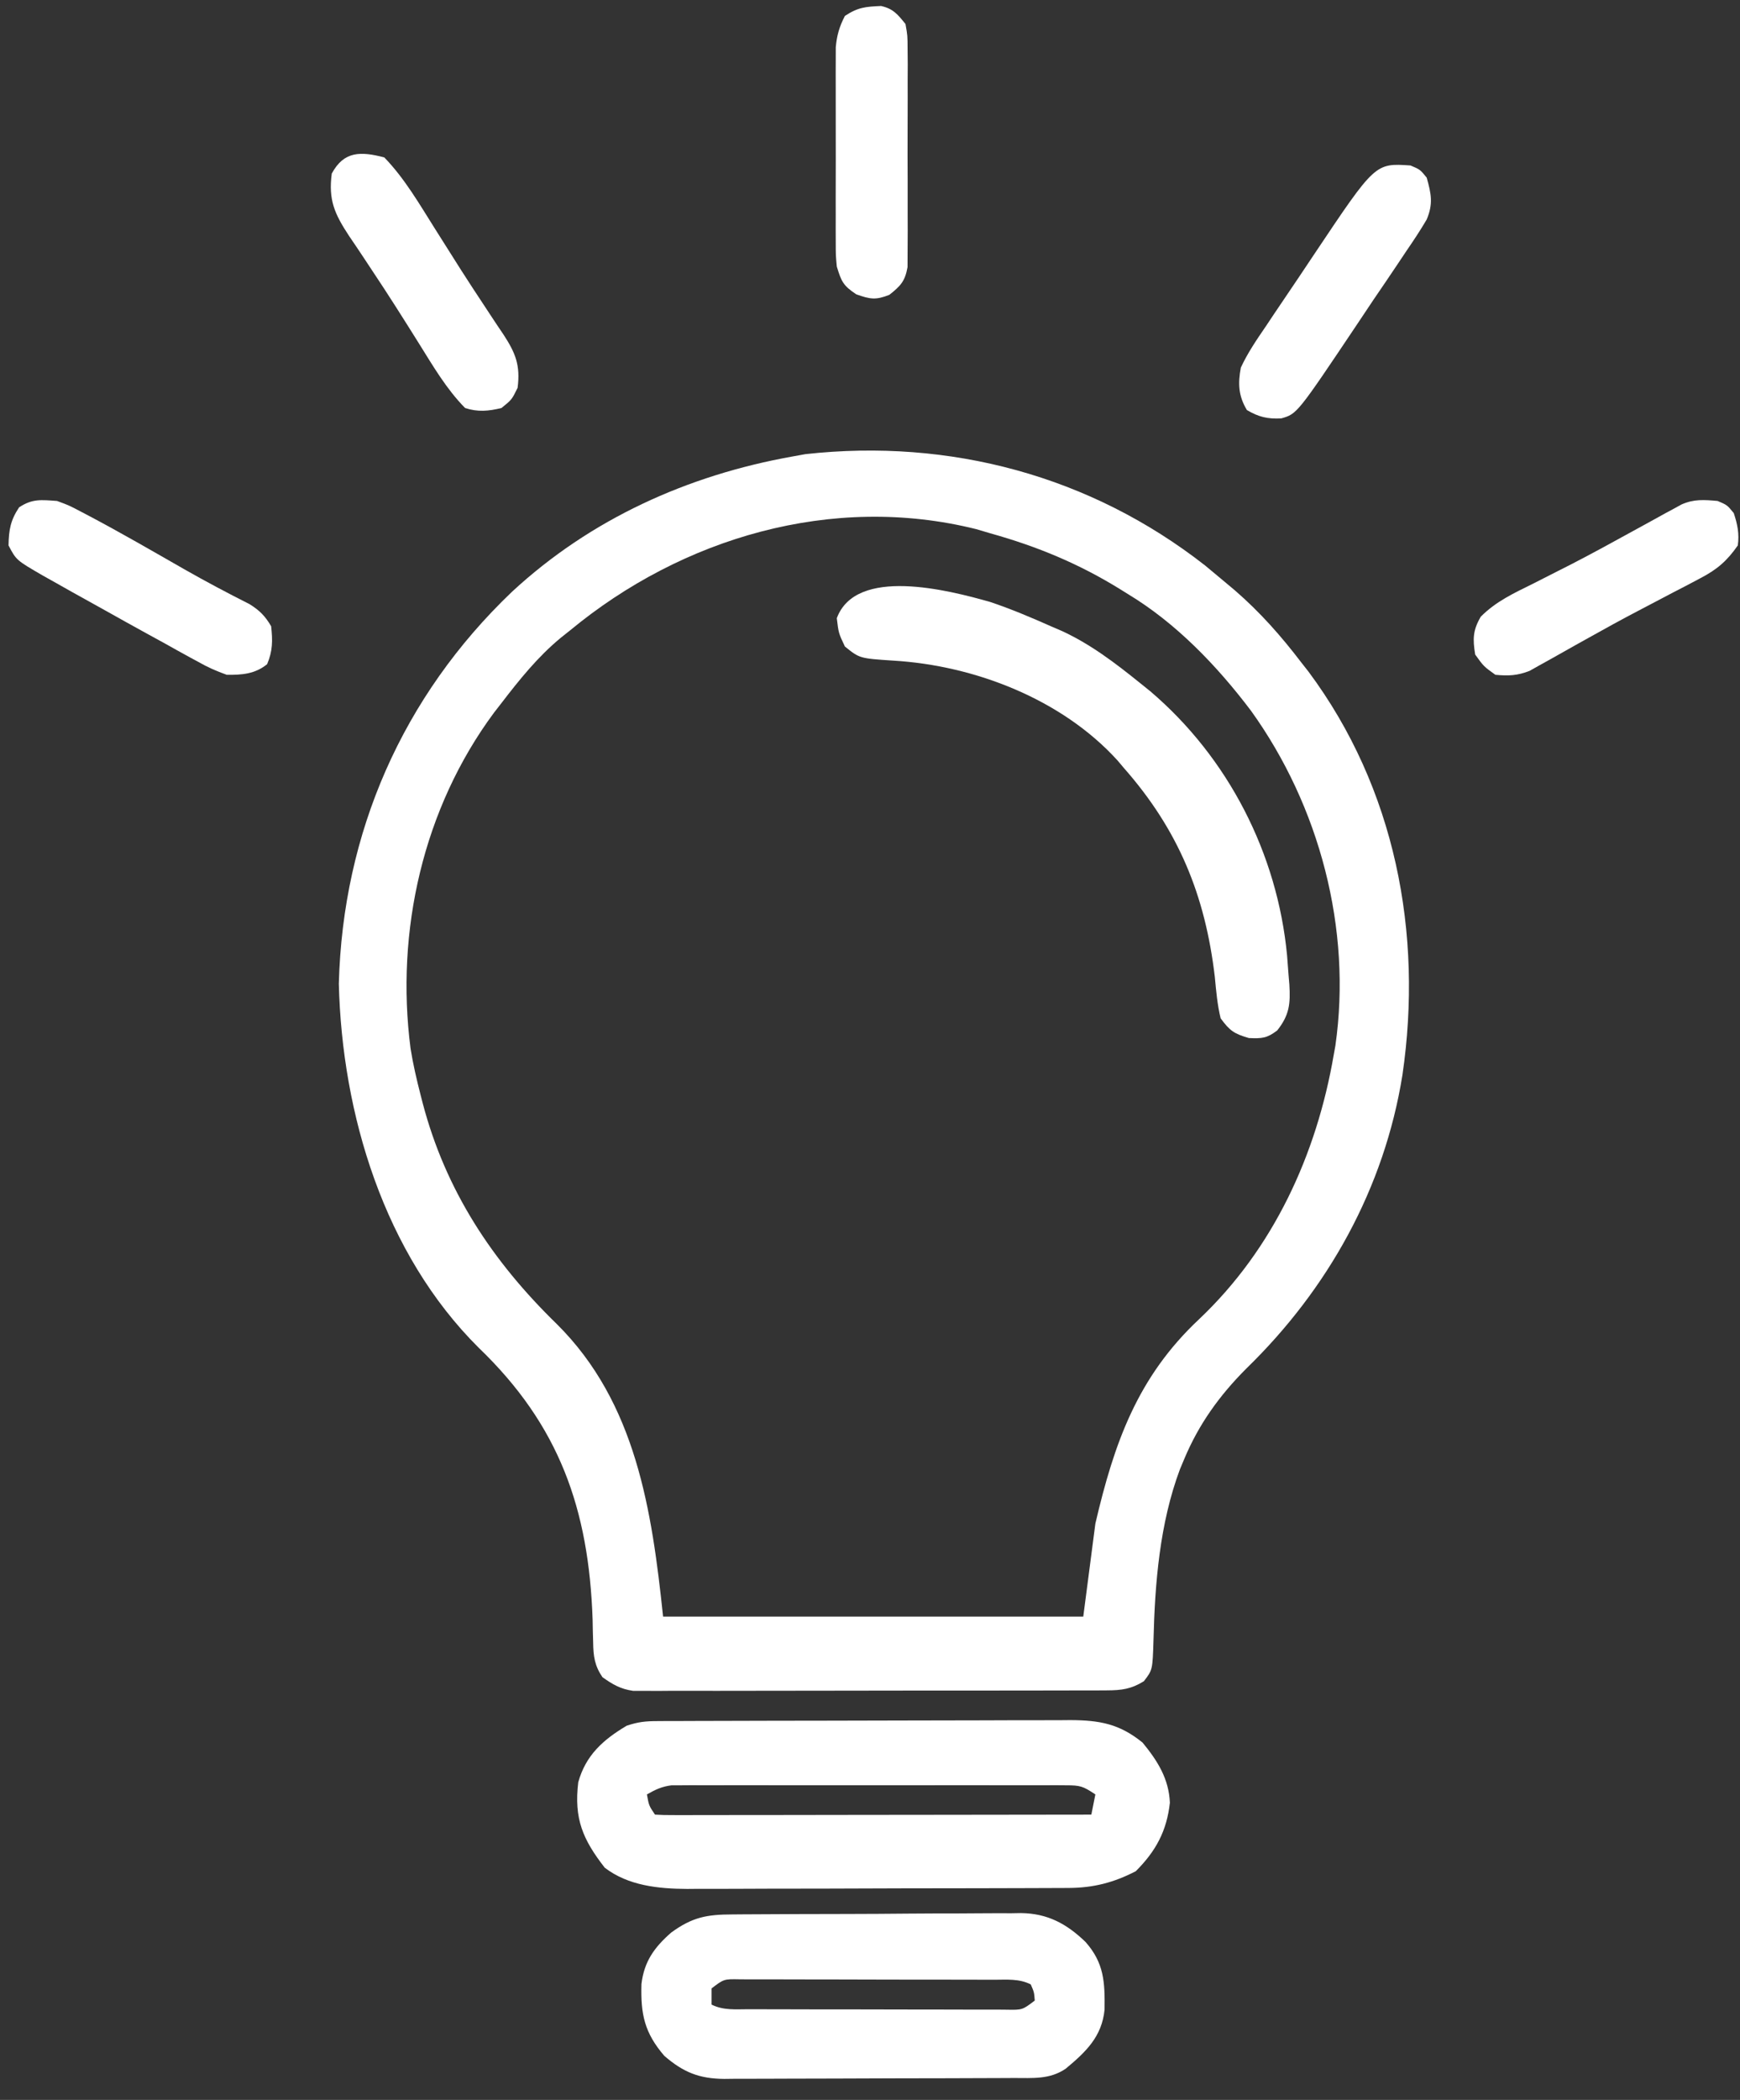 <svg width="63" height="76" viewBox="0 0 63 76" fill="none" xmlns="http://www.w3.org/2000/svg">
<rect x="0" y="0" width="63" height="76" fill="#333333" stroke="none"/>
<path d="M43.629 20.463C43.868 20.659 44.105 20.858 44.342 21.057C44.464 21.159 44.586 21.262 44.712 21.367C45.626 22.159 46.388 23.022 47.121 23.983C47.206 24.092 47.292 24.201 47.38 24.313C50.516 28.526 51.529 33.776 50.778 38.904C50.122 43.004 48.083 46.657 45.125 49.531C44.156 50.502 43.409 51.536 42.879 52.802C42.826 52.927 42.774 53.052 42.72 53.181C41.989 55.139 41.815 57.296 41.764 59.371C41.731 60.437 41.731 60.437 41.416 60.847C40.958 61.131 40.606 61.177 40.071 61.178C39.841 61.18 39.841 61.18 39.606 61.181C39.438 61.181 39.27 61.181 39.097 61.18C38.92 61.181 38.743 61.182 38.56 61.182C38.075 61.184 37.589 61.184 37.103 61.184C36.697 61.184 36.292 61.185 35.886 61.185C34.929 61.187 33.971 61.187 33.014 61.186C32.027 61.185 31.04 61.187 30.053 61.19C29.205 61.193 28.357 61.194 27.509 61.193C27.003 61.193 26.497 61.193 25.991 61.195C25.426 61.197 24.862 61.196 24.297 61.194C24.13 61.196 23.962 61.197 23.79 61.198C23.559 61.196 23.559 61.196 23.323 61.195C23.123 61.195 23.123 61.195 22.919 61.195C22.463 61.128 22.187 60.966 21.813 60.701C21.529 60.283 21.483 59.942 21.476 59.442C21.472 59.312 21.469 59.181 21.465 59.047C21.463 58.908 21.46 58.769 21.457 58.626C21.321 54.612 20.247 51.577 17.333 48.779C13.906 45.376 12.384 40.324 12.268 35.604C12.412 30.13 14.577 25.196 18.537 21.418C21.382 18.785 24.897 17.199 28.689 16.522C28.846 16.494 29.003 16.466 29.164 16.436C34.397 15.859 39.482 17.221 43.629 20.463ZM20.643 22.813C20.534 22.9 20.424 22.987 20.311 23.077C19.474 23.767 18.815 24.588 18.156 25.446C18.023 25.617 18.023 25.617 17.887 25.792C15.32 29.256 14.314 33.696 14.865 37.948C14.956 38.519 15.086 39.076 15.23 39.636C15.267 39.778 15.267 39.778 15.304 39.924C16.137 43.089 17.82 45.642 20.159 47.919C23.03 50.764 23.603 54.663 24.008 58.507C29.028 58.507 34.049 58.507 39.222 58.507C39.367 57.397 39.511 56.286 39.66 55.142C40.342 52.22 41.186 49.834 43.415 47.745C46.108 45.198 47.67 41.788 48.291 38.173C48.311 38.065 48.33 37.957 48.35 37.846C48.955 33.623 47.775 29.171 45.295 25.724C44.068 24.1 42.581 22.549 40.831 21.496C40.749 21.445 40.667 21.394 40.583 21.341C39.078 20.407 37.561 19.778 35.857 19.302C35.689 19.252 35.52 19.202 35.347 19.151C30.131 17.851 24.694 19.464 20.643 22.813Z" fill="white"/>
<path d="M23.815 62.29C24.026 62.288 24.026 62.288 24.241 62.287C24.395 62.287 24.549 62.287 24.708 62.287C24.87 62.286 25.033 62.285 25.2 62.285C25.739 62.282 26.278 62.281 26.817 62.281C27.191 62.28 27.565 62.279 27.939 62.278C28.624 62.277 29.309 62.276 29.993 62.275C31 62.275 32.006 62.272 33.012 62.268C33.885 62.264 34.758 62.263 35.631 62.263C36.001 62.263 36.372 62.261 36.743 62.259C37.262 62.257 37.781 62.257 38.3 62.258C38.452 62.257 38.605 62.255 38.763 62.254C39.816 62.26 40.533 62.388 41.37 63.069C41.911 63.727 42.321 64.376 42.358 65.245C42.244 66.27 41.85 66.996 41.123 67.723C40.328 68.135 39.586 68.325 38.696 68.329C38.565 68.329 38.434 68.33 38.3 68.331C38.158 68.331 38.017 68.332 37.871 68.332C37.721 68.332 37.57 68.333 37.415 68.334C36.918 68.336 36.421 68.337 35.924 68.338C35.578 68.339 35.231 68.34 34.885 68.34C34.158 68.342 33.432 68.343 32.706 68.343C31.777 68.344 30.849 68.348 29.92 68.352C29.204 68.355 28.489 68.355 27.773 68.355C27.431 68.356 27.088 68.357 26.746 68.359C26.266 68.362 25.787 68.361 25.306 68.36C25.166 68.362 25.027 68.363 24.882 68.364C23.838 68.358 22.747 68.249 21.896 67.596C21.099 66.573 20.779 65.822 20.936 64.505C21.208 63.526 21.835 62.965 22.691 62.457C23.112 62.316 23.377 62.291 23.815 62.29ZM23.423 64.944C23.495 65.347 23.495 65.347 23.715 65.675C23.921 65.689 24.127 65.693 24.332 65.692C24.466 65.693 24.599 65.693 24.736 65.693C24.883 65.693 25.03 65.692 25.182 65.692C25.336 65.692 25.49 65.692 25.649 65.692C26.161 65.692 26.673 65.69 27.186 65.689C27.54 65.689 27.893 65.689 28.247 65.689C29.181 65.688 30.115 65.687 31.049 65.685C32.001 65.683 32.953 65.683 33.905 65.682C35.775 65.68 37.645 65.678 39.514 65.675C39.562 65.433 39.611 65.192 39.66 64.944C39.206 64.641 39.11 64.614 38.595 64.614C38.468 64.613 38.34 64.612 38.208 64.611C38.068 64.612 37.928 64.612 37.785 64.613C37.637 64.612 37.489 64.612 37.337 64.612C36.849 64.61 36.36 64.611 35.871 64.612C35.532 64.612 35.193 64.612 34.854 64.611C34.143 64.611 33.432 64.611 32.721 64.613C31.808 64.614 30.896 64.614 29.984 64.612C29.284 64.611 28.583 64.611 27.883 64.612C27.547 64.612 27.21 64.612 26.874 64.611C26.404 64.61 25.934 64.611 25.464 64.613C25.324 64.612 25.185 64.612 25.041 64.611C24.849 64.612 24.849 64.612 24.653 64.614C24.542 64.614 24.43 64.614 24.316 64.614C23.966 64.656 23.727 64.77 23.423 64.944Z" fill="white"/>
<path d="M26.527 69.287C26.648 69.286 26.769 69.285 26.893 69.284C27.293 69.28 27.693 69.279 28.092 69.278C28.371 69.276 28.649 69.275 28.928 69.274C29.512 69.271 30.095 69.27 30.679 69.27C31.426 69.269 32.172 69.264 32.918 69.257C33.494 69.252 34.069 69.251 34.644 69.251C34.919 69.251 35.194 69.249 35.469 69.246C35.855 69.242 36.241 69.243 36.627 69.244C36.739 69.242 36.852 69.24 36.968 69.238C37.927 69.251 38.617 69.621 39.305 70.285C39.98 71.049 40.006 71.747 39.993 72.733C39.896 73.711 39.318 74.261 38.59 74.867C38.011 75.267 37.388 75.206 36.714 75.207C36.593 75.208 36.472 75.209 36.346 75.209C35.945 75.212 35.543 75.213 35.141 75.213C34.862 75.214 34.582 75.215 34.303 75.216C33.717 75.217 33.131 75.218 32.545 75.219C31.795 75.22 31.045 75.223 30.295 75.227C29.718 75.23 29.14 75.231 28.563 75.231C28.287 75.231 28.01 75.233 27.734 75.234C27.346 75.237 26.959 75.237 26.572 75.236C26.458 75.237 26.344 75.239 26.227 75.24C25.311 75.233 24.741 74.999 24.053 74.406C23.331 73.567 23.194 72.895 23.225 71.805C23.323 70.991 23.687 70.483 24.3 69.945C25.064 69.388 25.584 69.288 26.527 69.287ZM25.763 71.965C25.763 72.158 25.763 72.352 25.763 72.55C26.195 72.766 26.632 72.718 27.105 72.718C27.213 72.719 27.321 72.719 27.432 72.719C27.79 72.721 28.148 72.721 28.506 72.721C28.754 72.722 29.002 72.722 29.25 72.723C29.771 72.724 30.291 72.724 30.812 72.724C31.48 72.724 32.148 72.726 32.816 72.728C33.328 72.73 33.841 72.73 34.353 72.73C34.6 72.73 34.846 72.731 35.093 72.732C35.437 72.734 35.781 72.733 36.124 72.732C36.227 72.733 36.329 72.734 36.435 72.735C37.016 72.746 37.016 72.746 37.466 72.404C37.442 72.099 37.442 72.099 37.32 71.819C36.892 71.605 36.461 71.651 35.992 71.651C35.885 71.651 35.778 71.65 35.669 71.65C35.315 71.649 34.962 71.648 34.609 71.648C34.364 71.648 34.119 71.647 33.874 71.647C33.361 71.646 32.847 71.645 32.334 71.646C31.675 71.646 31.015 71.644 30.356 71.641C29.85 71.639 29.345 71.639 28.839 71.639C28.596 71.639 28.353 71.638 28.11 71.637C27.77 71.636 27.431 71.636 27.091 71.637C26.94 71.636 26.94 71.636 26.785 71.635C26.21 71.624 26.21 71.624 25.763 71.965Z" fill="white"/>
<path d="M35.857 21.788C36.607 22.04 37.329 22.345 38.051 22.666C38.184 22.723 38.316 22.781 38.453 22.839C39.495 23.321 40.379 23.996 41.27 24.714C41.395 24.815 41.52 24.916 41.65 25.02C44.471 27.421 46.252 30.897 46.601 34.58C46.62 34.817 46.638 35.055 46.655 35.293C46.664 35.407 46.674 35.52 46.684 35.638C46.724 36.322 46.689 36.735 46.243 37.295C45.872 37.577 45.69 37.589 45.219 37.569C44.682 37.413 44.528 37.308 44.196 36.856C44.075 36.362 44.033 35.863 43.985 35.357C43.638 32.405 42.668 30.034 40.684 27.786C40.574 27.655 40.574 27.655 40.461 27.521C38.443 25.302 35.289 24.086 32.355 23.91C31.123 23.829 31.123 23.829 30.591 23.398C30.362 22.913 30.362 22.913 30.298 22.374C30.991 20.503 34.314 21.348 35.857 21.788Z" fill="white"/>
<path d="M13.914 5.697C14.654 6.461 15.186 7.388 15.752 8.284C15.959 8.612 16.166 8.94 16.374 9.268C16.477 9.43 16.579 9.593 16.685 9.76C16.962 10.194 17.244 10.625 17.529 11.054C17.611 11.178 17.693 11.303 17.777 11.431C17.928 11.661 18.081 11.891 18.236 12.118C18.666 12.779 18.845 13.222 18.741 14.035C18.531 14.465 18.531 14.465 18.156 14.767C17.692 14.881 17.296 14.917 16.84 14.767C16.161 14.078 15.677 13.243 15.166 12.426C14.611 11.539 14.053 10.655 13.471 9.785C13.329 9.571 13.329 9.571 13.185 9.352C13.004 9.079 12.822 8.807 12.636 8.536C12.114 7.74 11.886 7.238 12.012 6.282C12.455 5.459 13.065 5.477 13.914 5.697Z" fill="white"/>
<path d="M62.189 18.131C62.536 18.278 62.536 18.278 62.774 18.57C62.907 18.968 62.981 19.324 62.92 19.741C62.532 20.3 62.17 20.611 61.569 20.924C61.418 21.005 61.266 21.085 61.109 21.168C60.947 21.252 60.784 21.336 60.616 21.423C60.361 21.557 60.105 21.691 59.849 21.826C59.674 21.918 59.499 22.01 59.323 22.102C58.72 22.418 58.124 22.744 57.531 23.077C57.373 23.164 57.215 23.252 57.053 23.343C56.752 23.51 56.452 23.679 56.154 23.849C56.017 23.925 55.881 24 55.741 24.078C55.623 24.144 55.504 24.211 55.382 24.28C54.941 24.453 54.614 24.467 54.143 24.422C53.722 24.12 53.722 24.12 53.412 23.69C53.321 23.127 53.325 22.815 53.614 22.319C54.169 21.761 54.814 21.468 55.514 21.121C55.817 20.968 56.119 20.814 56.421 20.66C56.576 20.581 56.731 20.503 56.891 20.422C57.649 20.031 58.397 19.621 59.144 19.21C59.408 19.065 59.673 18.92 59.937 18.775C60.047 18.714 60.157 18.653 60.271 18.59C60.373 18.535 60.475 18.48 60.58 18.424C60.679 18.369 60.778 18.315 60.88 18.259C61.328 18.058 61.706 18.088 62.189 18.131Z" fill="white"/>
<path d="M2.065 18.131C2.494 18.288 2.494 18.288 2.942 18.524C3.027 18.568 3.111 18.612 3.198 18.658C4.372 19.278 5.522 19.945 6.675 20.604C7.453 21.047 8.24 21.464 9.038 21.867C9.406 22.098 9.598 22.293 9.818 22.666C9.874 23.188 9.876 23.552 9.672 24.038C9.233 24.394 8.758 24.43 8.209 24.422C7.82 24.282 7.52 24.15 7.168 23.949C7.073 23.898 6.978 23.846 6.881 23.794C6.575 23.628 6.272 23.458 5.969 23.288C5.759 23.173 5.549 23.058 5.339 22.943C4.826 22.662 4.315 22.377 3.804 22.09C3.41 21.869 3.014 21.65 2.618 21.431C2.369 21.292 2.121 21.152 1.873 21.011C1.762 20.949 1.651 20.887 1.537 20.823C0.59 20.274 0.59 20.274 0.309 19.741C0.319 19.176 0.379 18.831 0.693 18.36C1.175 18.043 1.494 18.091 2.065 18.131Z" fill="white"/>
<path d="M31.902 0.217C32.342 0.316 32.504 0.522 32.785 0.869C32.859 1.286 32.859 1.286 32.861 1.773C32.863 1.955 32.864 2.138 32.866 2.326C32.865 2.525 32.864 2.723 32.863 2.922C32.863 3.126 32.864 3.331 32.864 3.535C32.865 3.963 32.864 4.391 32.861 4.819C32.858 5.367 32.86 5.915 32.863 6.463C32.865 6.885 32.865 7.307 32.863 7.729C32.863 7.931 32.863 8.133 32.865 8.335C32.866 8.617 32.864 8.9 32.861 9.182C32.86 9.423 32.86 9.423 32.859 9.669C32.768 10.182 32.604 10.351 32.2 10.671C31.706 10.866 31.508 10.831 31.002 10.652C30.524 10.334 30.463 10.185 30.298 9.647C30.261 9.247 30.261 9.247 30.26 8.81C30.259 8.645 30.258 8.481 30.258 8.311C30.258 8.135 30.259 7.959 30.259 7.777C30.259 7.503 30.259 7.503 30.258 7.224C30.258 6.741 30.259 6.257 30.261 5.774C30.262 5.478 30.261 5.182 30.26 4.886C30.258 4.317 30.258 3.747 30.259 3.178C30.259 3.002 30.258 2.825 30.258 2.644C30.258 2.479 30.259 2.315 30.26 2.145C30.261 2.001 30.261 1.857 30.261 1.708C30.301 1.273 30.391 0.964 30.591 0.577C31.061 0.263 31.348 0.24 31.902 0.217Z" fill="white"/>
<path d="M51.071 5.989C51.418 6.136 51.418 6.136 51.656 6.428C51.821 7.016 51.896 7.376 51.656 7.945C51.425 8.337 51.178 8.711 50.92 9.085C50.827 9.224 50.735 9.363 50.64 9.505C50.345 9.948 50.045 10.387 49.745 10.826C49.547 11.122 49.35 11.418 49.152 11.714C46.964 14.979 46.964 14.979 46.39 15.143C45.903 15.17 45.563 15.09 45.146 14.84C44.837 14.325 44.819 13.882 44.927 13.304C45.176 12.768 45.501 12.293 45.834 11.807C45.927 11.668 46.02 11.528 46.115 11.385C46.412 10.941 46.712 10.499 47.011 10.058C47.211 9.76 47.411 9.461 47.61 9.162C49.792 5.901 49.792 5.901 51.071 5.989Z" fill="white"/>
</svg>
